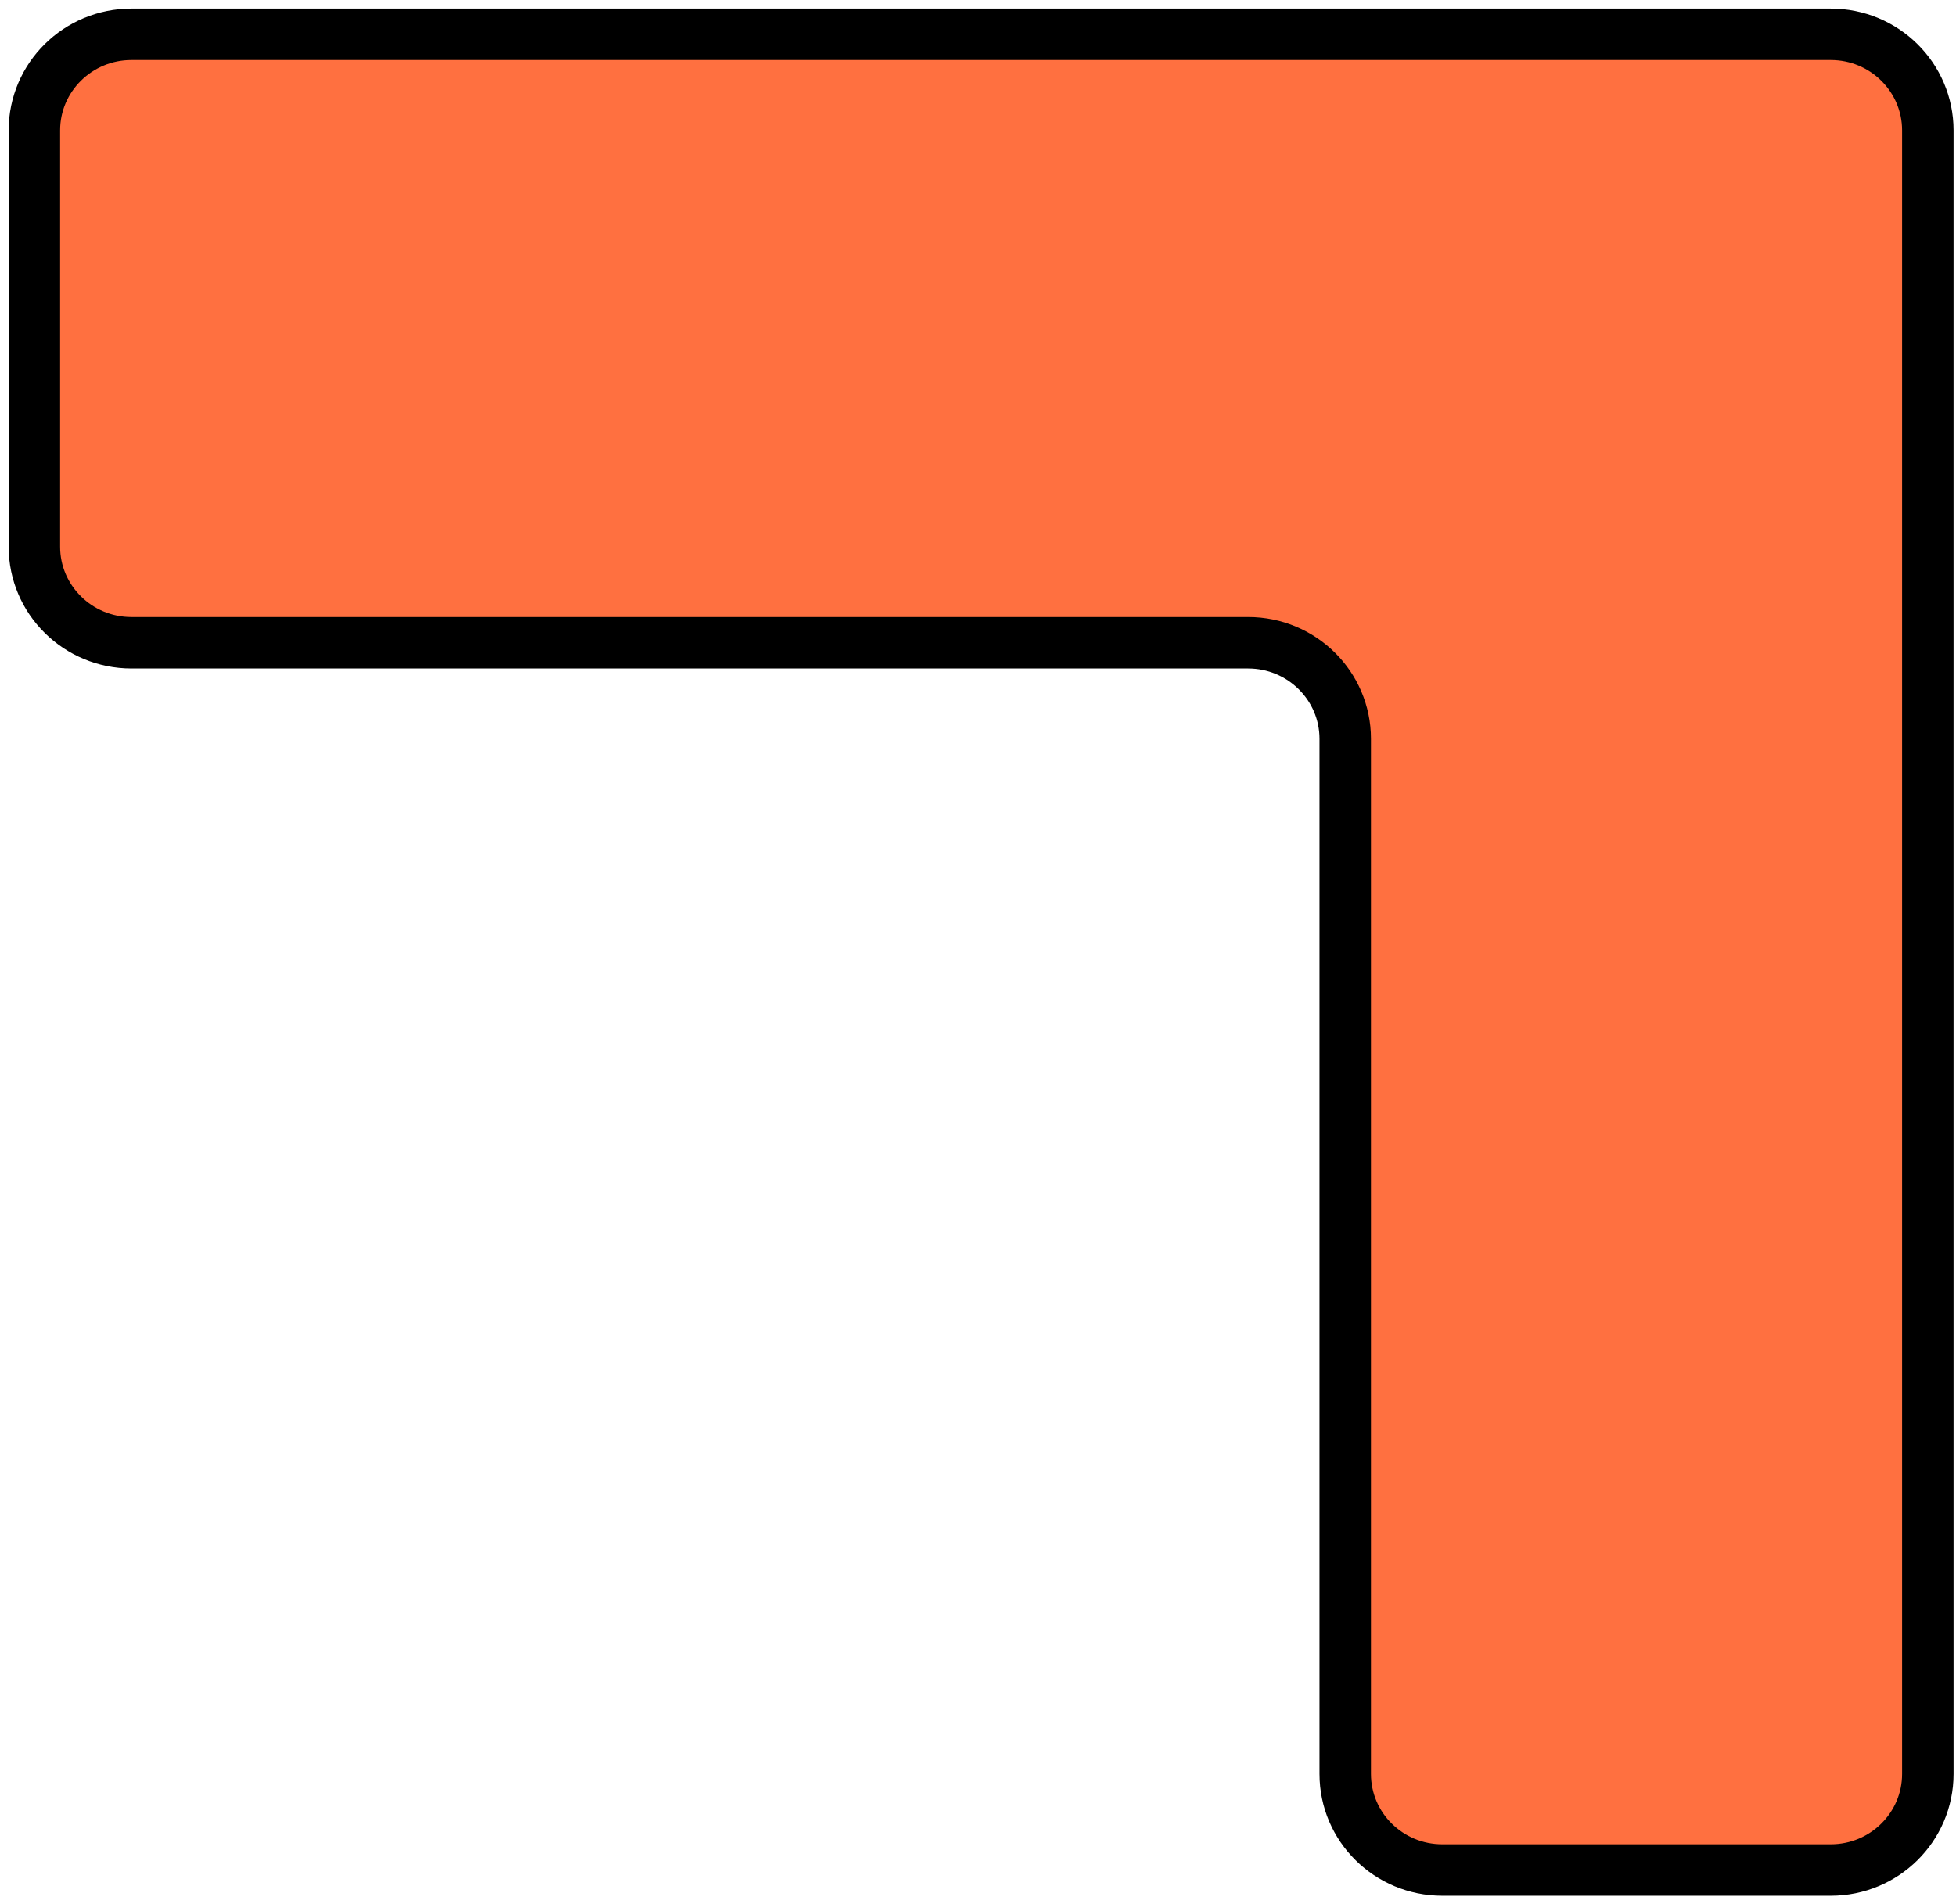 <svg width="114" height="111" viewBox="0 0 114 111" fill="none" xmlns="http://www.w3.org/2000/svg">
<path d="M84.061 109.01C80.936 109.01 78.402 106.502 78.402 103.409L78.402 43.068C78.402 39.975 75.868 37.468 72.743 37.468L7.663 37.468C4.538 37.468 2.004 34.961 2.004 31.868L2.004 7.6C2.004 4.507 4.538 2 7.663 2L106.698 2C109.824 2 112.358 4.507 112.358 7.6L112.358 103.409C112.358 106.502 109.824 109.01 106.698 109.01L84.061 109.01Z" fill="#FF7040" stroke="black" stroke-width="3"/>
</svg>
